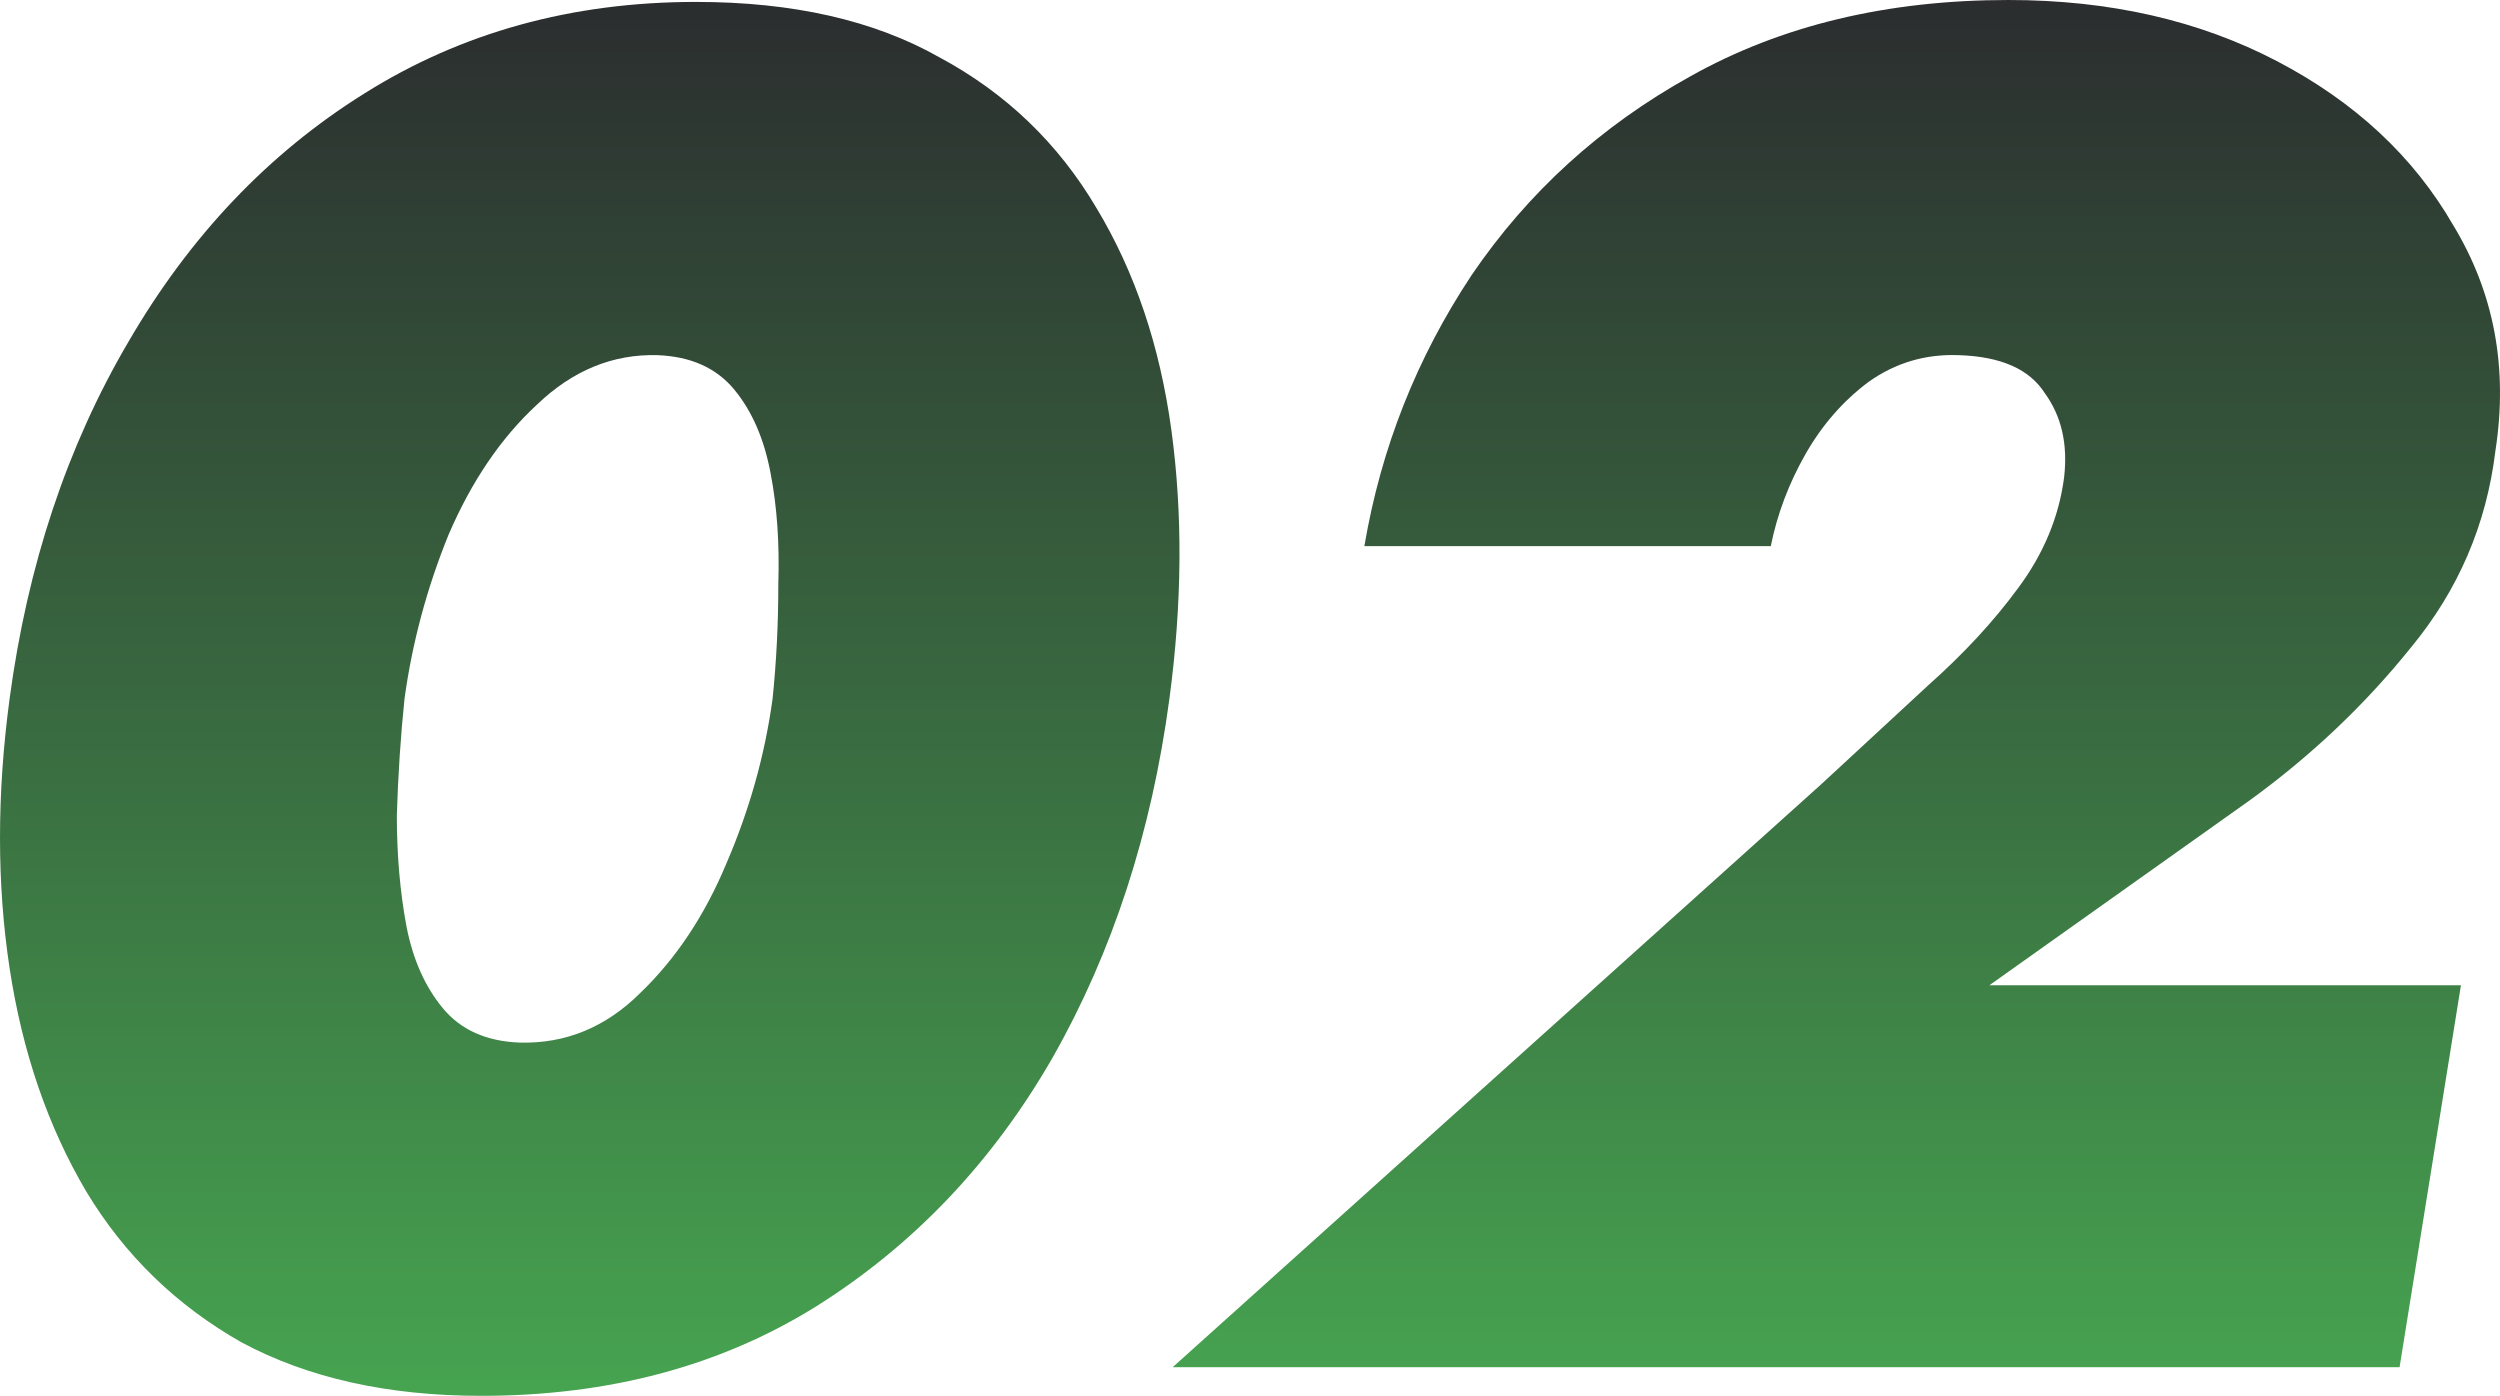 <?xml version="1.0" encoding="UTF-8"?> <svg xmlns="http://www.w3.org/2000/svg" width="120" height="67" viewBox="0 0 120 67" fill="none"> <path d="M0.46 33.546C1.319 27.13 3.221 21.417 6.165 16.406C9.11 11.335 12.883 7.363 17.483 4.491C22.146 1.558 27.452 0.092 33.403 0.092C38.065 0.092 41.96 0.978 45.089 2.75C48.279 4.461 50.794 6.874 52.634 9.99C54.475 13.046 55.671 16.59 56.223 20.622C56.775 24.655 56.745 28.963 56.131 33.546C55.272 39.962 53.401 45.705 50.518 50.777C47.635 55.788 43.862 59.759 39.2 62.692C34.599 65.564 29.231 67 23.096 67C18.618 67 14.784 66.144 11.594 64.434C8.466 62.662 5.981 60.248 4.141 57.193C2.3 54.077 1.074 50.502 0.46 46.469C-0.153 42.436 -0.153 38.129 0.46 33.546ZM19.416 33.546C19.232 35.318 19.109 37.181 19.048 39.137C19.048 41.031 19.201 42.803 19.508 44.453C19.815 46.041 20.397 47.355 21.256 48.394C22.115 49.433 23.342 49.983 24.937 50.044C27.145 50.105 29.078 49.31 30.734 47.661C32.452 46.011 33.832 43.933 34.875 41.428C35.979 38.862 36.715 36.234 37.083 33.546C37.267 31.774 37.359 29.941 37.359 28.047C37.421 26.091 37.298 24.319 36.991 22.73C36.684 21.081 36.102 19.736 35.243 18.698C34.384 17.659 33.157 17.109 31.562 17.048C29.415 16.987 27.483 17.781 25.765 19.431C24.047 21.02 22.636 23.097 21.532 25.663C20.489 28.23 19.784 30.857 19.416 33.546Z" fill="url(#paint0_linear_168_45)"></path> <path d="M56.288 65.625L87.391 37.67C89.17 36.02 90.887 34.432 92.544 32.904C94.261 31.377 95.703 29.819 96.868 28.23C98.095 26.58 98.832 24.808 99.077 22.914C99.261 21.325 98.954 19.981 98.157 18.881C97.421 17.72 96.04 17.109 94.016 17.048C92.421 16.987 90.979 17.415 89.691 18.331C88.464 19.248 87.452 20.409 86.654 21.814C85.857 23.219 85.305 24.686 84.998 26.213H65.49C66.288 21.508 68.005 17.17 70.643 13.198C73.343 9.227 76.839 6.049 81.133 3.666C85.489 1.222 90.581 0 96.408 0C101.255 0 105.549 0.978 109.291 2.933C113.033 4.888 115.855 7.516 117.757 10.815C119.72 14.054 120.394 17.659 119.781 21.631C119.351 25.175 118.002 28.322 115.732 31.071C113.524 33.821 110.947 36.265 108.003 38.404L95.488 47.294H118.125L115.18 65.625H56.288Z" fill="url(#paint1_linear_168_45)"></path> <defs> <linearGradient id="paint0_linear_168_45" x1="60" y1="0" x2="60" y2="67" gradientUnits="userSpaceOnUse"> <stop stop-color="#2B2D2F"></stop> <stop offset="1" stop-color="#46A450"></stop> </linearGradient> <linearGradient id="paint1_linear_168_45" x1="60" y1="0" x2="60" y2="67" gradientUnits="userSpaceOnUse"> <stop stop-color="#2B2D2F"></stop> <stop offset="1" stop-color="#46A450"></stop> </linearGradient> </defs> </svg> 
